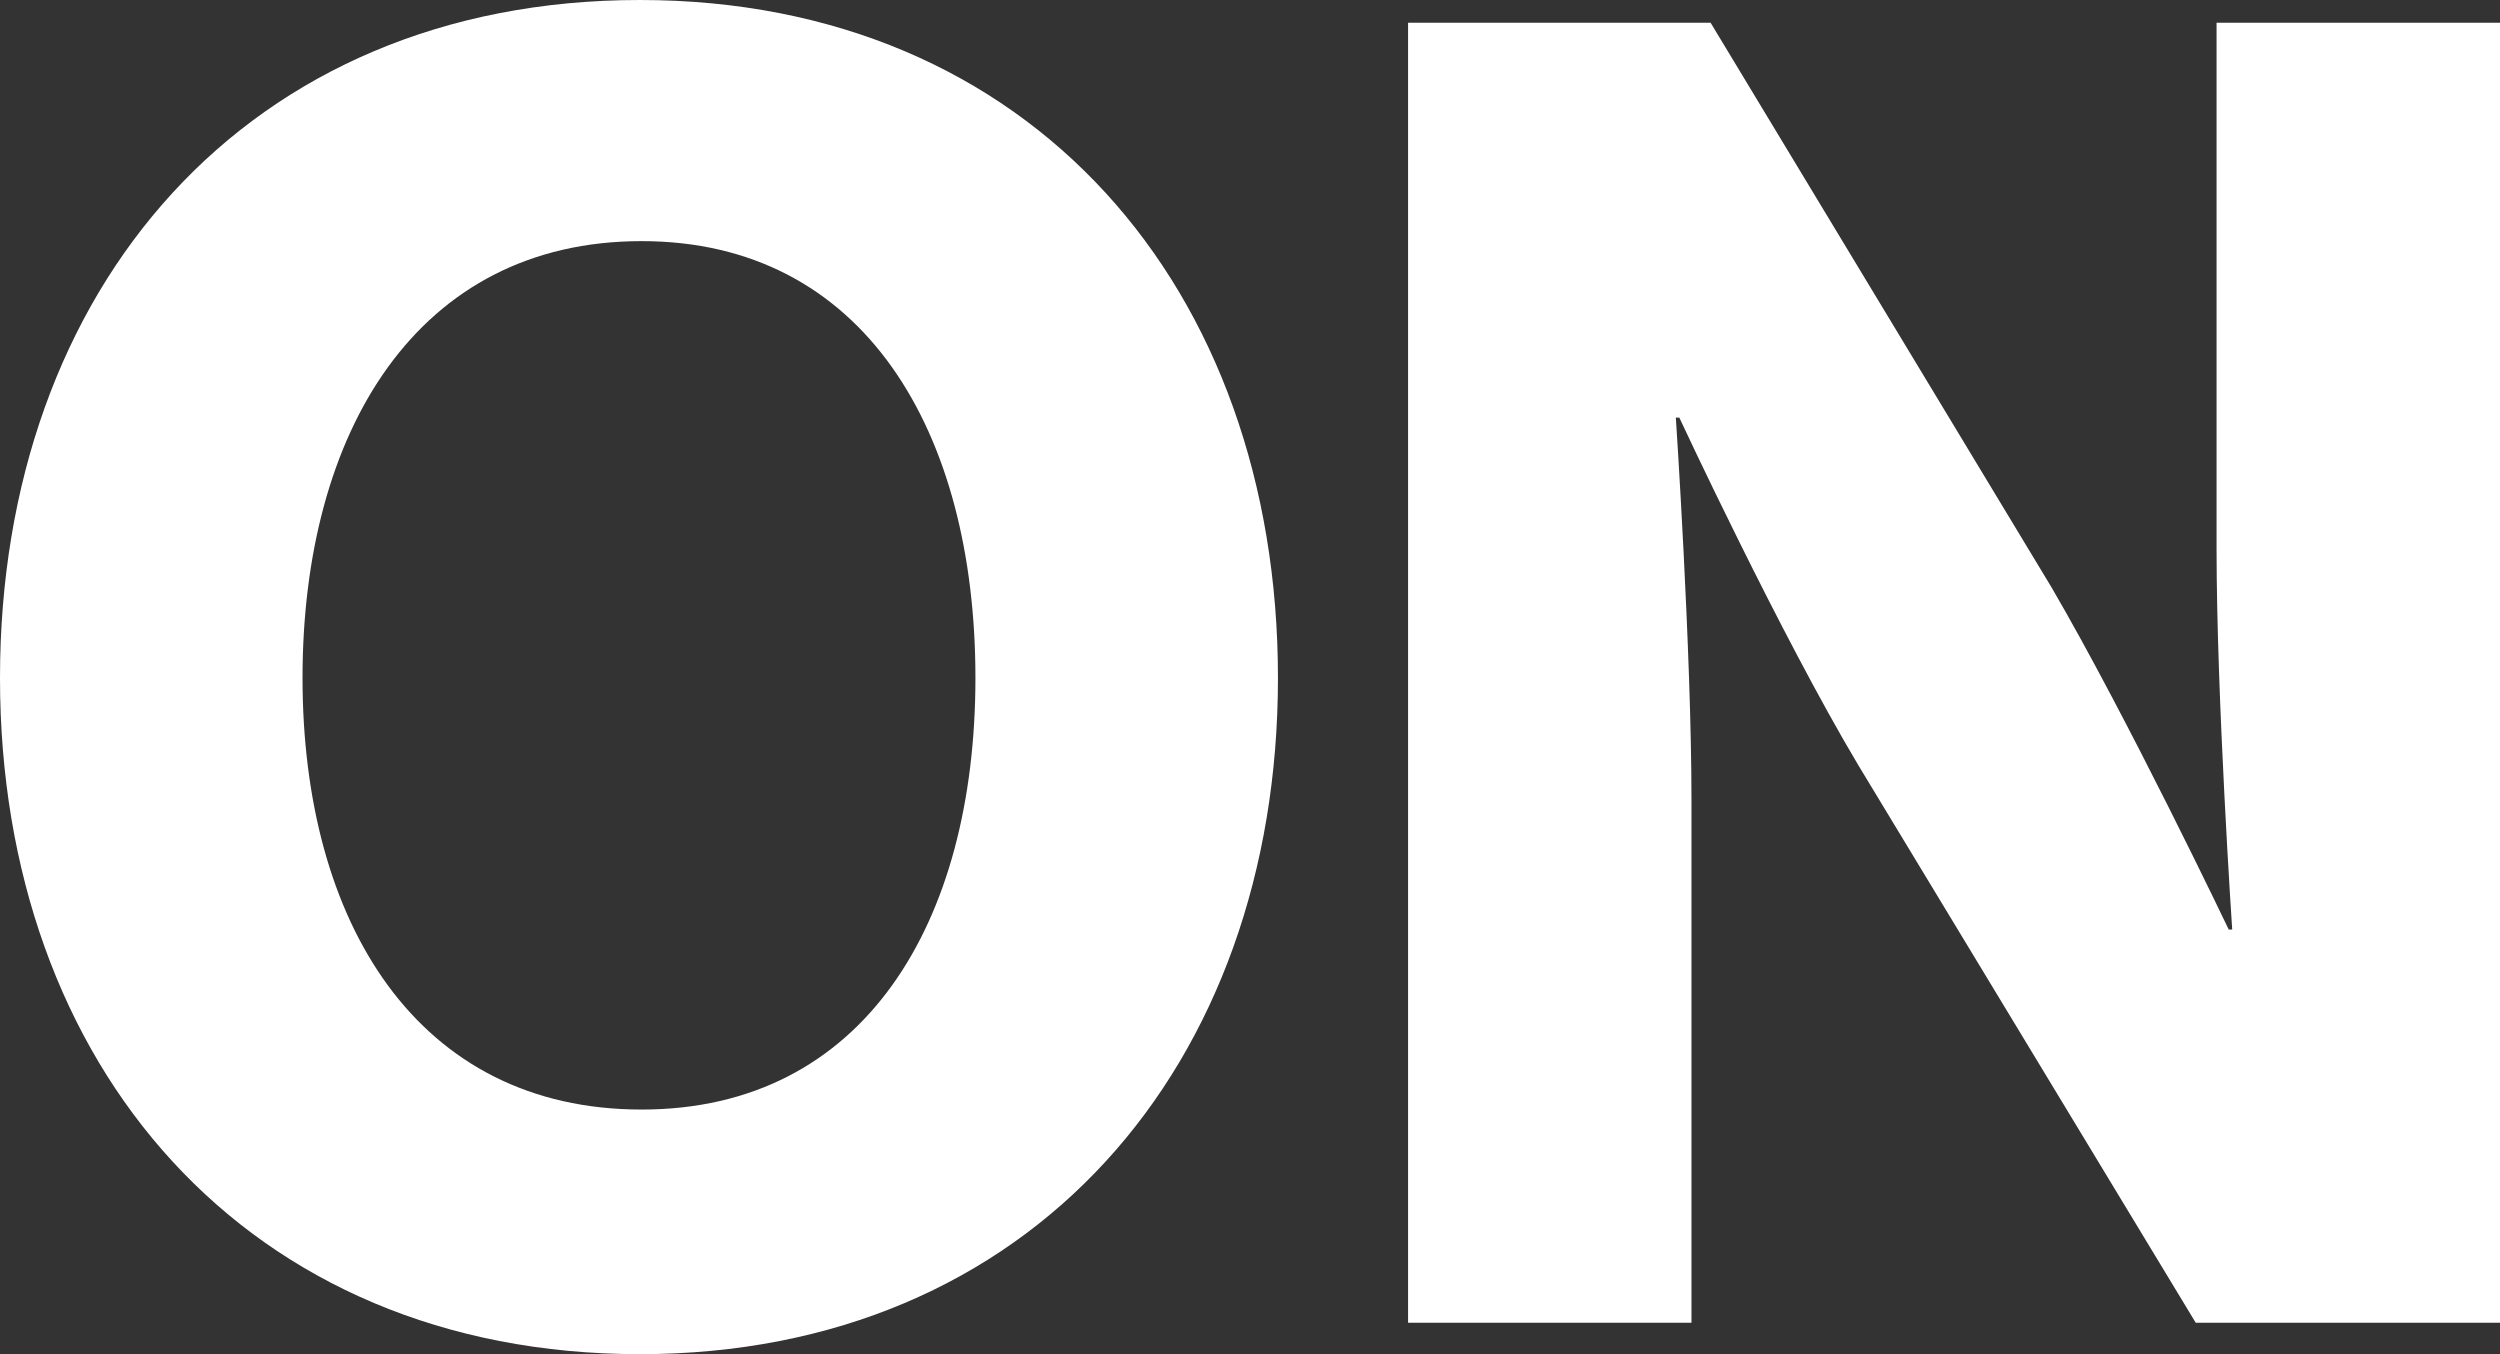 <svg width="144" height="78" fill="none" xmlns="http://www.w3.org/2000/svg"><rect width="100%" height="100%" fill="#333333" stroke="none"/><path d="M81.105 76.189V1.309H98.53l19.629 32.508c4.407 7.548 10.216 19.726 10.216 19.726h.2s-.901-13.386-.901-21.94V1.308H144v74.88h-17.527l-19.429-32.105c-4.507-7.549-10.316-20.029-10.316-20.029h-.2s.901 13.487.901 22.042v30.093H81.104zM36.856 78C14.22 78 0 61.394 0 39.05 0 16.607 14.222 0 36.856 0 59.39 0 73.61 16.607 73.61 39.05 73.611 61.394 59.39 78 36.856 78zm.1-14.09c12.82 0 19.229-10.77 19.229-24.86 0-14.19-6.41-25.161-19.23-25.161-12.919 0-19.529 10.97-19.529 25.161 0 14.09 6.61 24.86 19.53 24.86z" fill="#fff"/></svg>